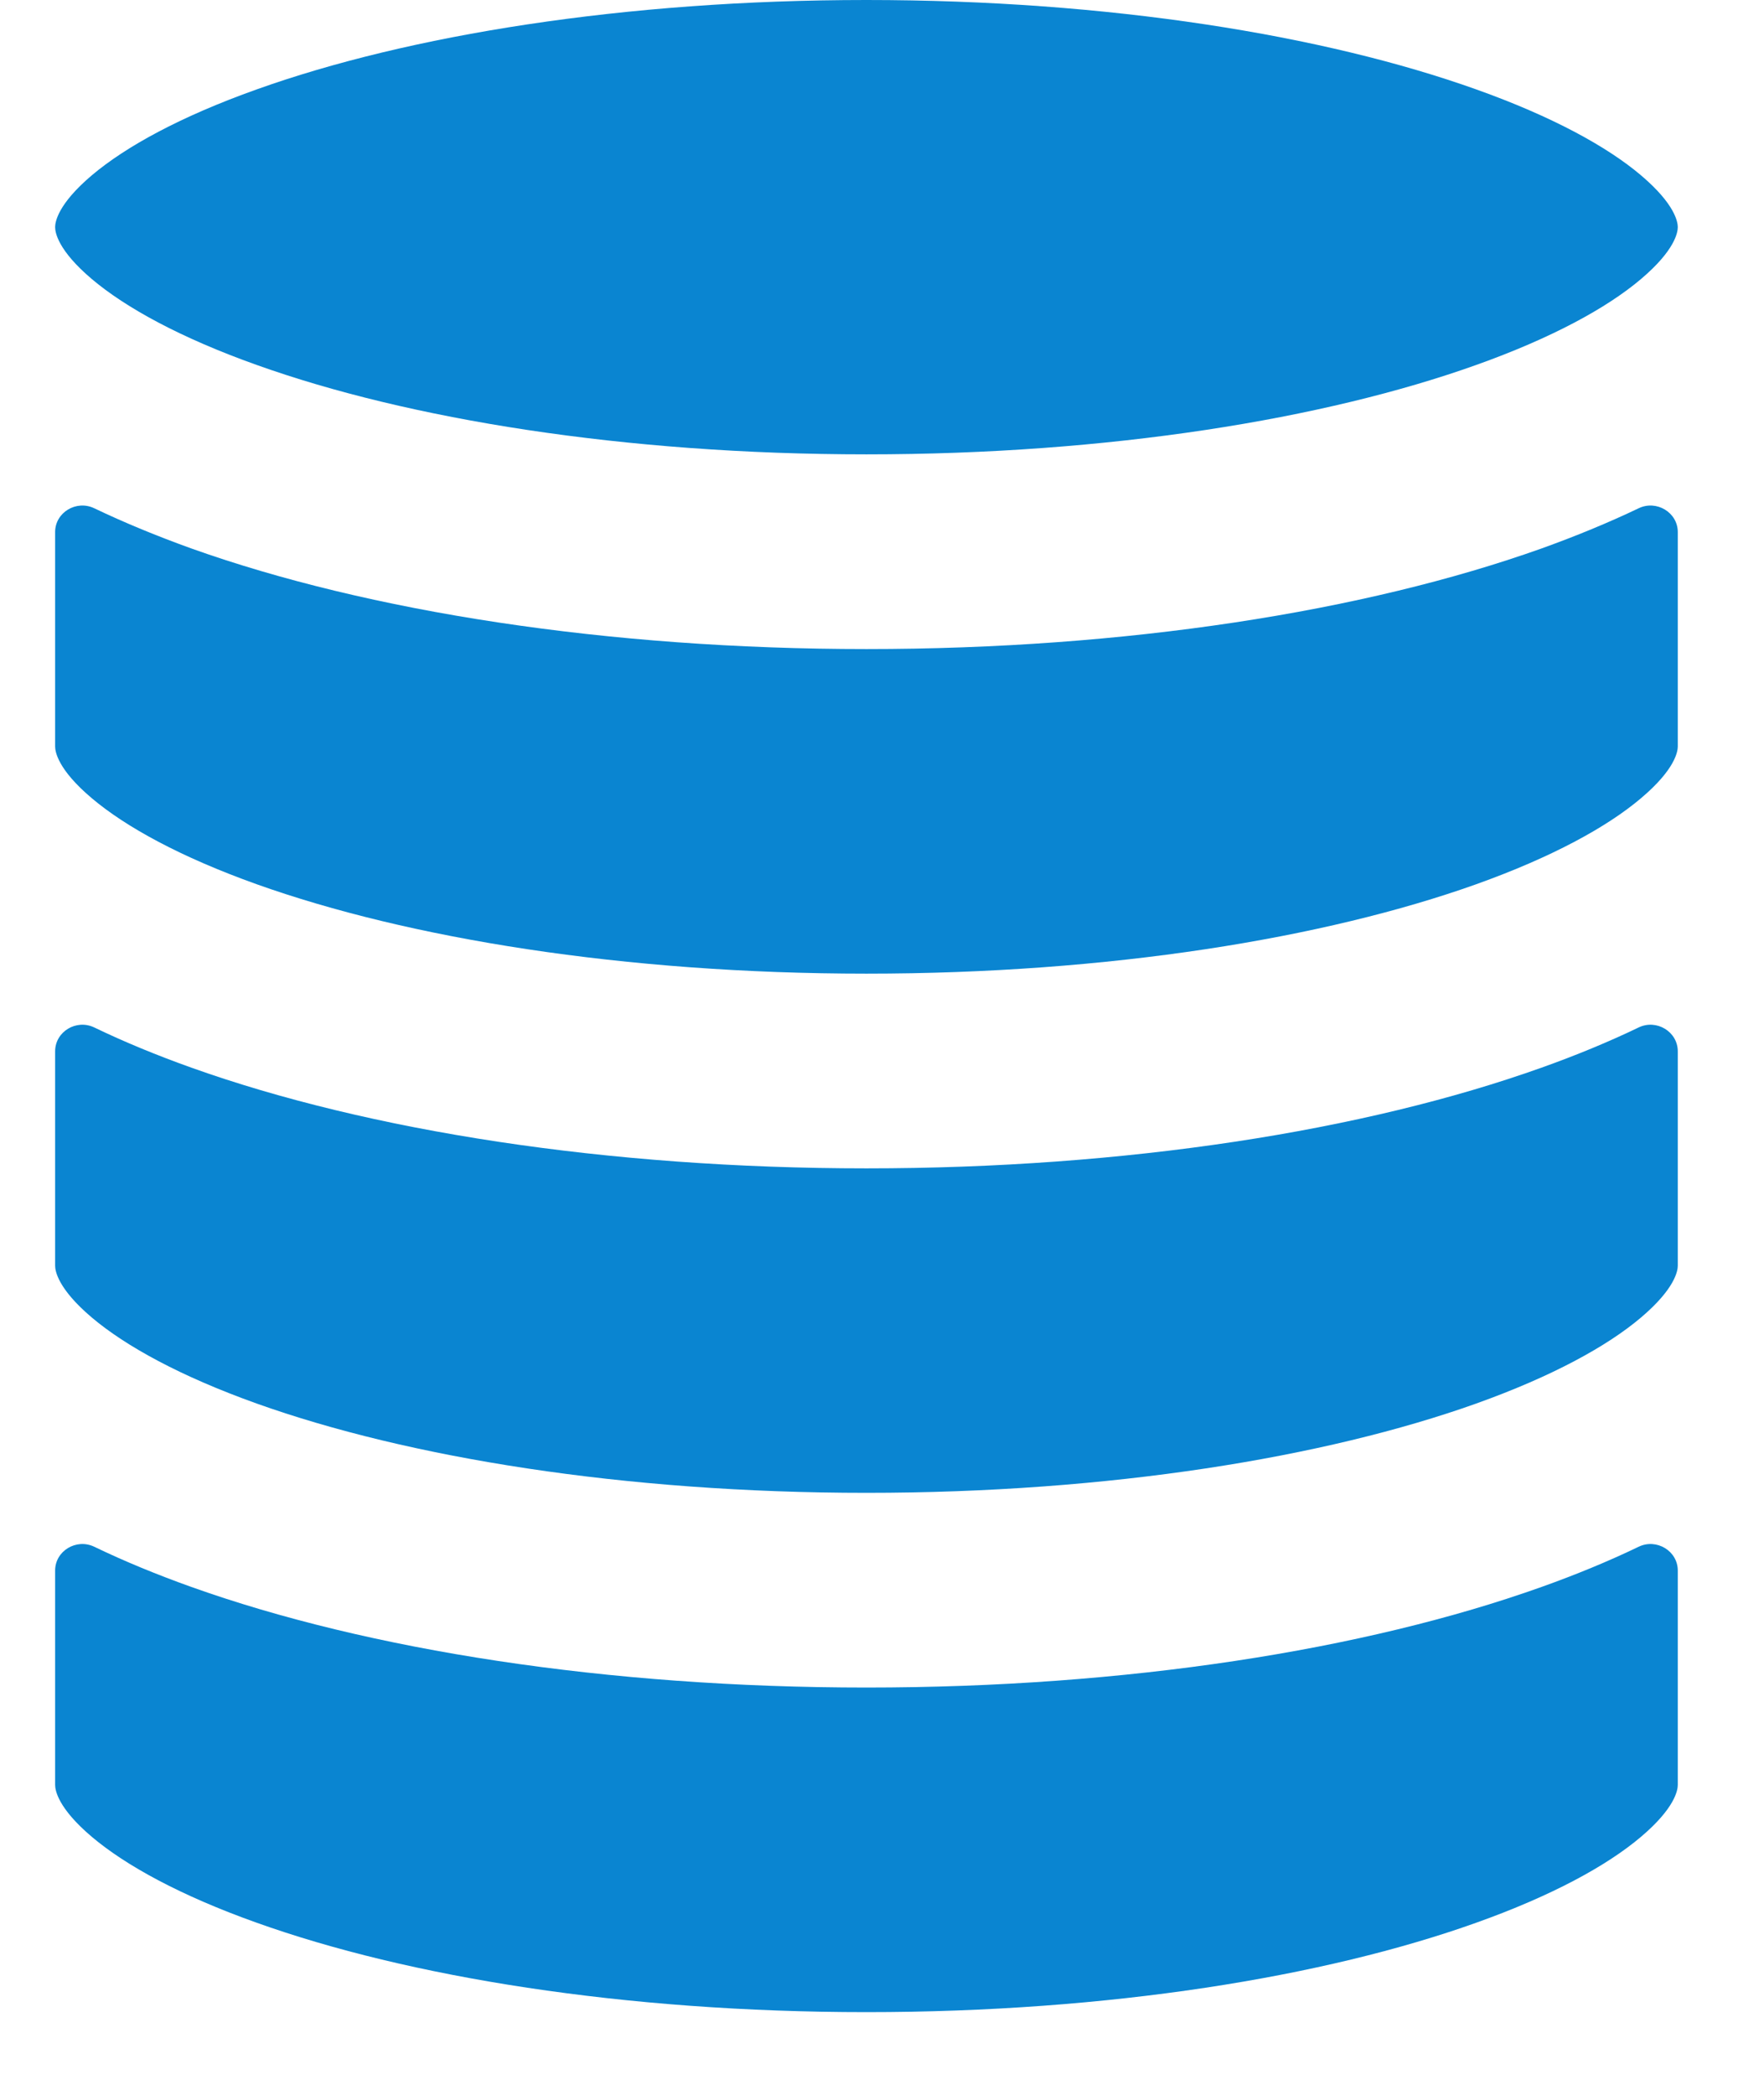 <svg width="16" height="19" viewBox="0 0 16 19" fill="none" xmlns="http://www.w3.org/2000/svg">
<g id="Coins">
<g id="Subtract">
<path d="M0.5 2.06C0.5 2.015 0.523 1.852 0.834 1.589C1.141 1.33 1.637 1.057 2.328 0.811C3.701 0.32 5.657 0 7.859 0C10.061 0 12.016 0.32 13.39 0.811C14.08 1.057 14.577 1.33 14.883 1.589C15.194 1.852 15.218 2.015 15.218 2.06C15.218 2.106 15.194 2.269 14.883 2.532C14.577 2.791 14.08 3.064 13.39 3.31C12.016 3.801 10.061 4.121 7.859 4.121C5.657 4.121 3.701 3.801 2.328 3.31C1.637 3.064 1.141 2.791 0.834 2.532C0.523 2.269 0.5 2.106 0.5 2.06Z" fill="#0A85D1"/>
<path d="M13.984 4.974C14.292 4.863 14.587 4.742 14.863 4.61C15.024 4.532 15.218 4.647 15.218 4.826V6.77C15.218 6.816 15.194 6.979 14.883 7.241C14.577 7.5 14.08 7.773 13.39 8.02C12.016 8.51 10.061 8.831 7.859 8.831C5.657 8.831 3.701 8.51 2.328 8.02C1.637 7.773 1.141 7.5 0.834 7.241C0.523 6.979 0.5 6.816 0.5 6.77V4.826C0.5 4.647 0.693 4.532 0.855 4.61C1.131 4.742 1.426 4.863 1.734 4.974C3.344 5.548 5.509 5.887 7.859 5.887C10.209 5.887 12.374 5.548 13.984 4.974Z" fill="#0A85D1"/>
<path d="M13.984 9.683C14.292 9.573 14.587 9.452 14.863 9.319C15.024 9.241 15.218 9.356 15.218 9.536V11.48C15.218 11.525 15.194 11.688 14.883 11.951C14.577 12.21 14.08 12.483 13.39 12.73C12.016 13.22 10.061 13.54 7.859 13.54C5.657 13.54 3.701 13.22 2.328 12.73C1.637 12.483 1.141 12.21 0.834 11.951C0.523 11.688 0.5 11.525 0.5 11.48V9.536C0.5 9.356 0.693 9.241 0.855 9.319C1.131 9.452 1.426 9.573 1.734 9.683C3.344 10.258 5.509 10.597 7.859 10.597C10.209 10.597 12.374 10.258 13.984 9.683Z" fill="#0A85D1"/>
<path d="M13.984 14.393C14.292 14.283 14.587 14.162 14.863 14.029C15.024 13.951 15.218 14.066 15.218 14.245V16.189C15.218 16.235 15.194 16.398 14.883 16.661C14.577 16.92 14.08 17.193 13.39 17.439C12.016 17.93 10.061 18.25 7.859 18.25C5.657 18.25 3.701 17.93 2.328 17.439C1.637 17.193 1.141 16.92 0.834 16.661C0.523 16.398 0.5 16.235 0.5 16.189V14.245C0.5 14.066 0.693 13.951 0.855 14.029C1.131 14.162 1.426 14.283 1.734 14.393C3.344 14.968 5.509 15.306 7.859 15.306C10.209 15.306 12.374 14.968 13.984 14.393Z" fill="#0A85D1"/>
</g>
</g>
</svg>

